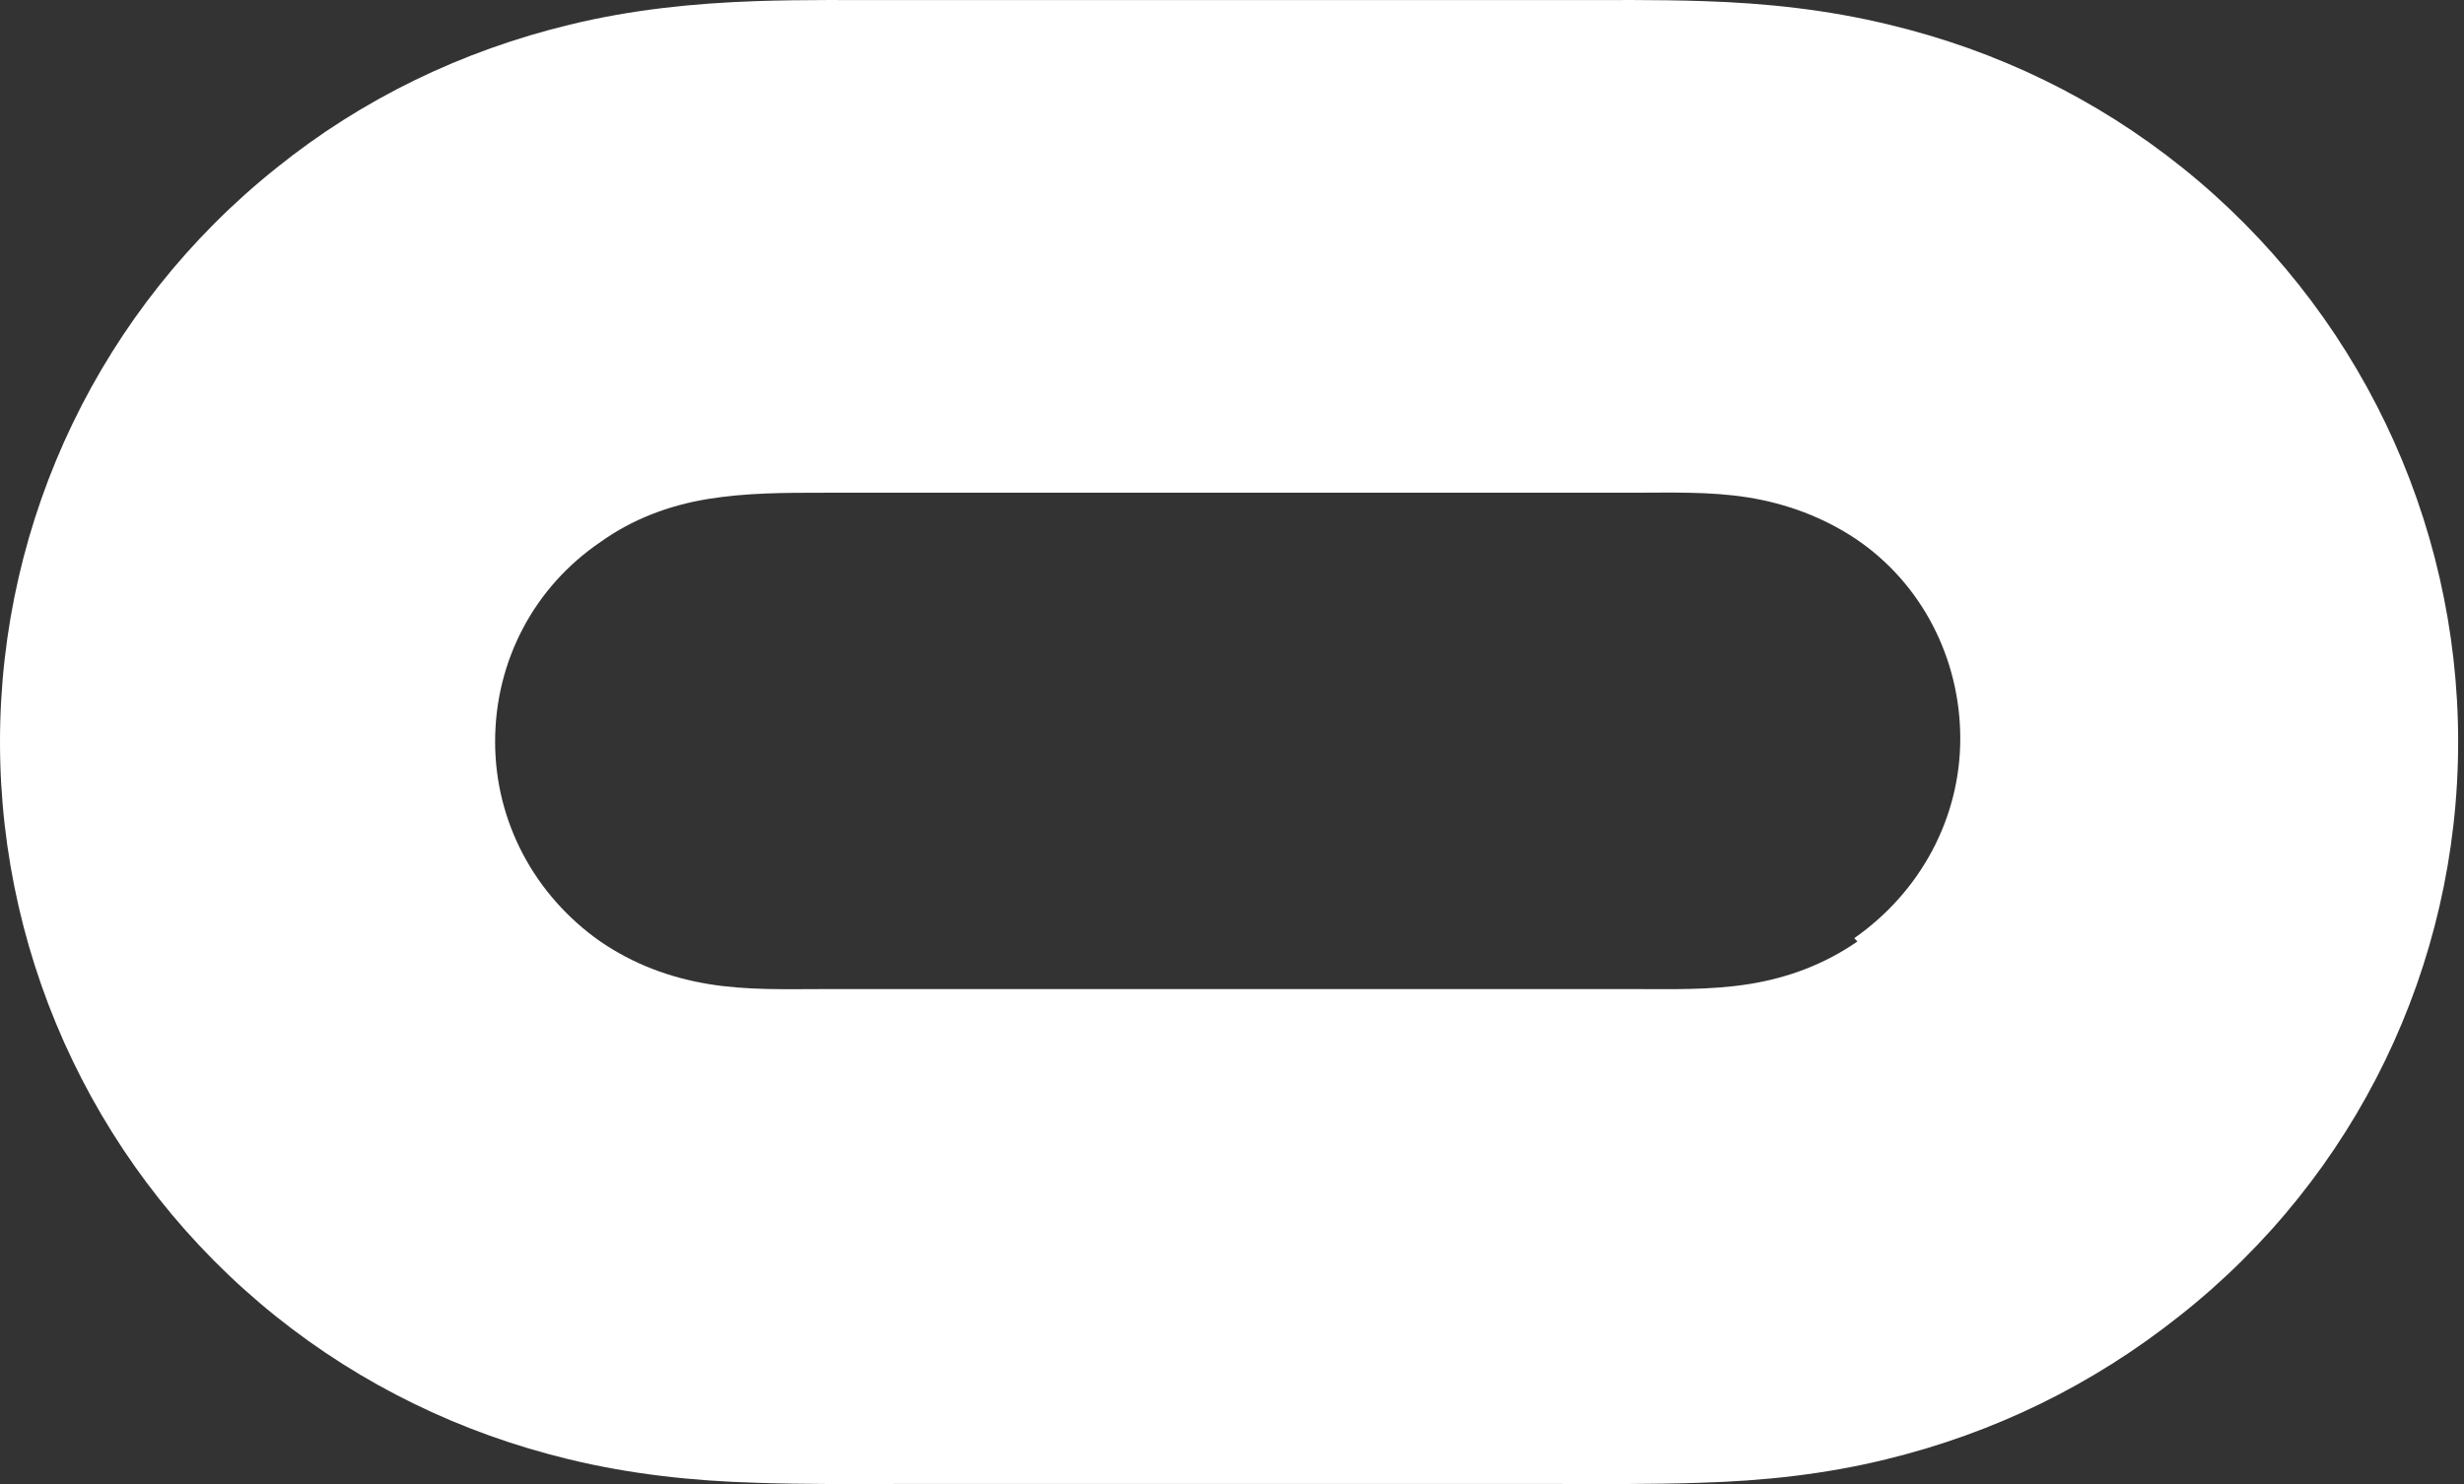 <?xml version="1.0" encoding="UTF-8"?>
<svg width="83px" height="50px" viewBox="0 0 83 50" version="1.1" xmlns="http://www.w3.org/2000/svg" xmlns:xlink="http://www.w3.org/1999/xlink">
    <rect x="0" y="0" width="83" height="50" fill="#333333" stroke="none"/>
    <title>Shape</title>
    <g id="Page-1" stroke="none" stroke-width="1" fill="none" fill-rule="evenodd">
        <path d="M62.568,31.72 C61.467,32.482 60.239,32.945 58.921,33.155 C57.603,33.365 56.296,33.324 54.981,33.324 L27.818,33.324 C26.5,33.324 25.189,33.372 23.868,33.155 C22.553,32.938 21.336,32.482 20.221,31.72 C18.003,30.164 16.678,27.683 16.678,24.989 C16.678,22.242 18.013,19.762 20.228,18.261 C21.311,17.485 22.553,17.022 23.847,16.812 C25.141,16.601 26.435,16.601 27.784,16.601 L54.954,16.601 C56.247,16.601 57.593,16.553 58.887,16.76 C60.18,16.967 61.423,17.429 62.513,18.157 C64.738,19.655 66.032,22.194 66.032,24.882 C66.032,27.573 64.683,30.057 62.461,31.609 L62.568,31.72 L62.568,31.72 Z M73.519,5.654 C70.603,3.315 67.267,1.7 63.634,0.831 C61.564,0.327 59.484,0.103 57.348,0.037 C55.799,-0.014 54.246,0.003 52.642,0.003 L30.223,0.003 C28.646,0.003 27.066,-0.014 25.489,0.037 C23.357,0.11 21.273,0.324 19.193,0.831 C15.567,1.707 12.207,3.325 9.308,5.661 C3.416,10.37 0,17.474 0,24.995 C0,32.524 3.416,39.627 9.277,44.337 C12.196,46.676 15.539,48.291 19.162,49.167 C21.242,49.671 23.323,49.895 25.452,49.957 C27.004,50.012 28.557,49.998 30.161,49.998 L52.573,49.998 C54.122,49.998 55.726,50.012 57.279,49.957 C59.401,49.895 61.471,49.674 63.537,49.167 C67.16,48.284 70.476,46.673 73.425,44.33 C79.387,39.624 82.803,32.517 82.803,24.995 C82.803,17.471 79.387,10.363 73.519,5.654 Z" id="Shape" fill="#FFFFFF" fill-rule="nonzero"></path>
    </g>
</svg>